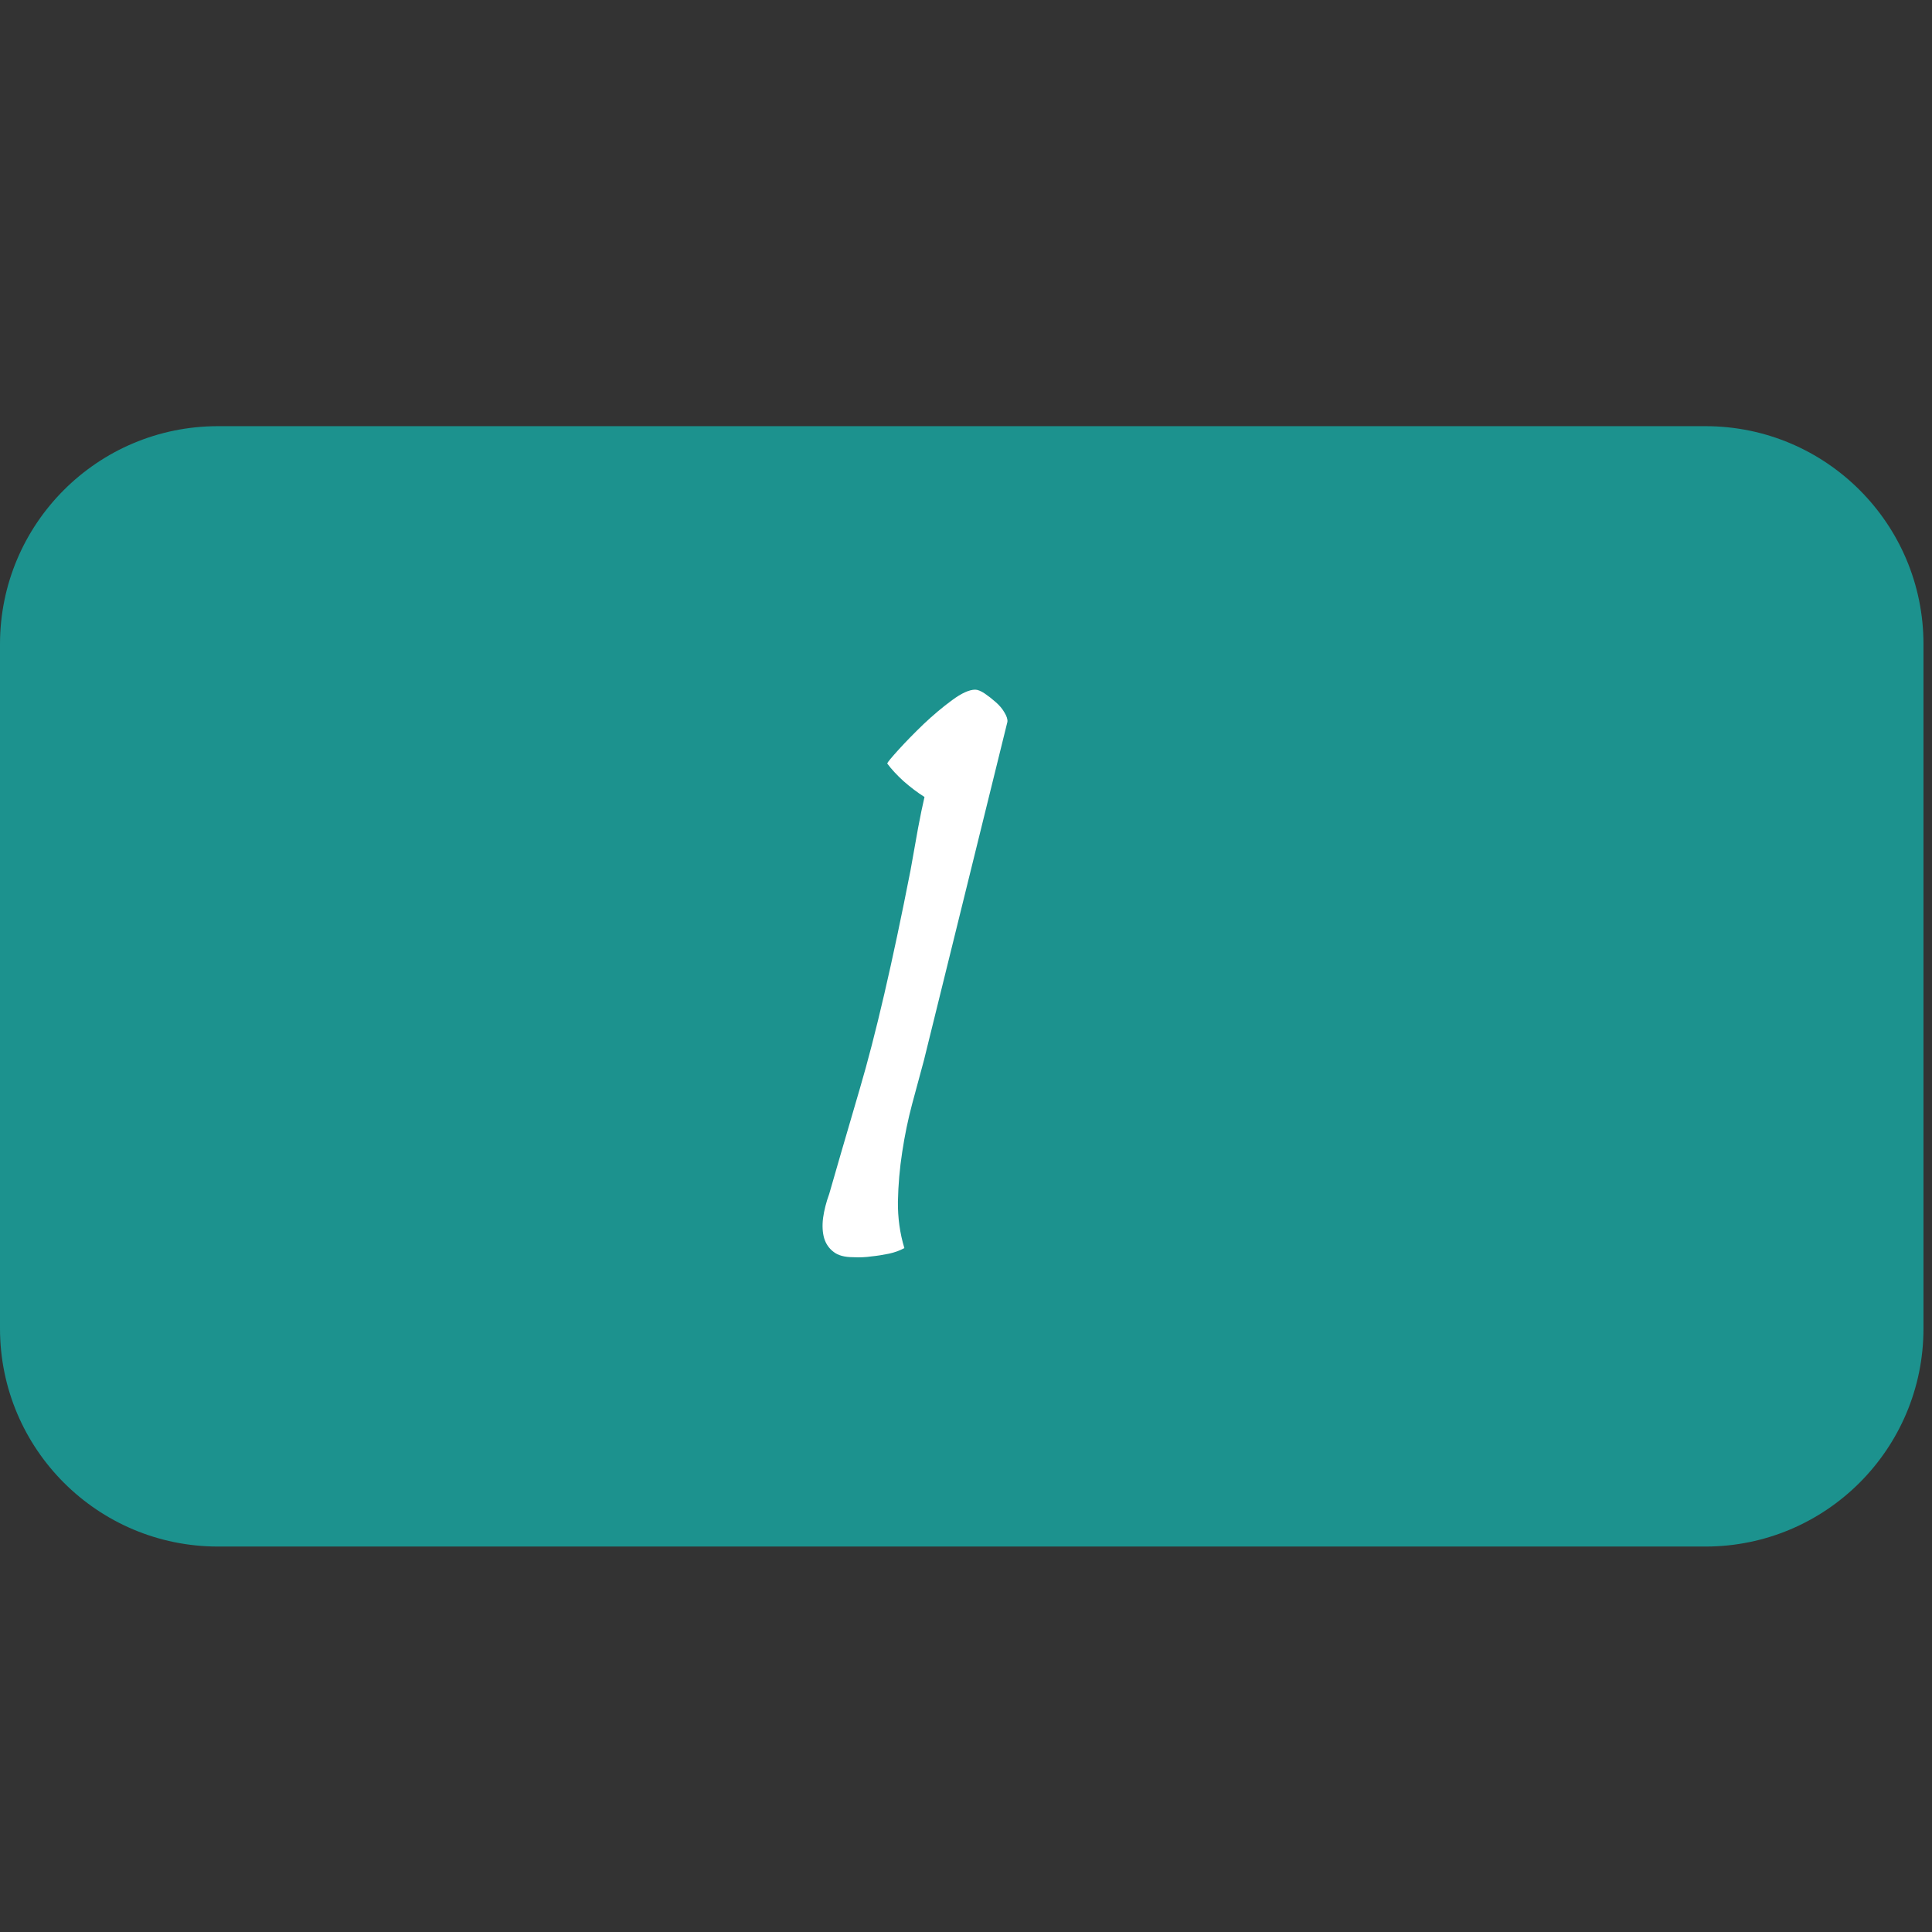 <svg xmlns="http://www.w3.org/2000/svg" xmlns:xlink="http://www.w3.org/1999/xlink" width="150" zoomAndPan="magnify" viewBox="0 0 112.5 112.5" height="150" preserveAspectRatio="xMidYMid meet" version="1.2"><rect x="0" y="0" width="112.5" height="112.5" fill="#333333" stroke="none"/><defs><clipPath id="ca2256c70f"><path d="M 0 24.816 L 112.004 24.816 L 112.004 90.055 L 0 90.055 Z M 0 24.816 "/></clipPath><clipPath id="88bb326a93"><path d="M 12.695 24.816 L 99.309 24.816 C 106.32 24.816 112.004 30.5 112.004 37.508 L 112.004 77.359 C 112.004 84.371 106.32 90.055 99.309 90.055 L 12.695 90.055 C 5.684 90.055 0 84.371 0 77.359 L 0 37.508 C 0 30.5 5.684 24.816 12.695 24.816 Z M 12.695 24.816 "/></clipPath></defs><g id="f424fb836c"><g clip-rule="nonzero" clip-path="url(#ca2256c70f)"><g clip-rule="nonzero" clip-path="url(#88bb326a93)"><path style=" stroke:none;fill-rule:nonzero;fill:#1c928e;fill-opacity:1;" d="M 0 24.816 L 112.129 24.816 L 112.129 90.055 L 0 90.055 Z M 0 24.816 "/></g></g><g style="fill:#ffffff;fill-opacity:1;"><g transform="translate(11.2, 35.216)"><path style="stroke:none" d=""/></g></g><g style="fill:#ffffff;fill-opacity:1;"><g transform="translate(11.2, 72.55)"><path style="stroke:none" d=""/></g></g><g style="fill:#ffffff;fill-opacity:1;"><g transform="translate(23.211, 72.55)"><path style="stroke:none" d=""/></g></g><g style="fill:#ffffff;fill-opacity:1;"><g transform="translate(35.221, 72.55)"><path style="stroke:none" d=""/></g></g><g style="fill:#ffffff;fill-opacity:1;"><g transform="translate(47.239, 72.55)"><path style="stroke:none" d="M 6.562 -10.812 C 6.352 -10.031 6.125 -9.18 5.875 -8.266 C 5.633 -7.359 5.441 -6.426 5.297 -5.469 C 5.148 -4.508 5.066 -3.551 5.047 -2.594 C 5.035 -1.645 5.16 -0.738 5.422 0.125 C 5.16 0.27 4.859 0.379 4.516 0.453 C 4.172 0.523 3.836 0.578 3.516 0.609 C 3.172 0.66 2.812 0.676 2.438 0.656 C 1.938 0.656 1.555 0.551 1.297 0.344 C 1.035 0.145 0.852 -0.117 0.75 -0.453 C 0.656 -0.785 0.633 -1.176 0.688 -1.625 C 0.75 -2.07 0.867 -2.539 1.047 -3.031 C 1.328 -4.02 1.922 -6.062 2.828 -9.156 C 3.742 -12.258 4.727 -16.5 5.781 -21.875 C 5.945 -22.801 6.094 -23.617 6.219 -24.328 C 6.352 -25.035 6.477 -25.641 6.594 -26.141 C 6.188 -26.398 5.781 -26.707 5.375 -27.062 C 4.977 -27.426 4.66 -27.77 4.422 -28.094 C 4.453 -28.176 4.676 -28.445 5.094 -28.906 C 5.52 -29.375 6.004 -29.867 6.547 -30.391 C 7.098 -30.91 7.648 -31.375 8.203 -31.781 C 8.754 -32.188 9.203 -32.391 9.547 -32.391 C 9.691 -32.391 9.875 -32.316 10.094 -32.172 C 10.312 -32.023 10.523 -31.859 10.734 -31.672 C 10.953 -31.484 11.125 -31.281 11.25 -31.062 C 11.383 -30.844 11.441 -30.66 11.422 -30.516 Z M 6.562 -10.812 "/></g></g></g></svg>